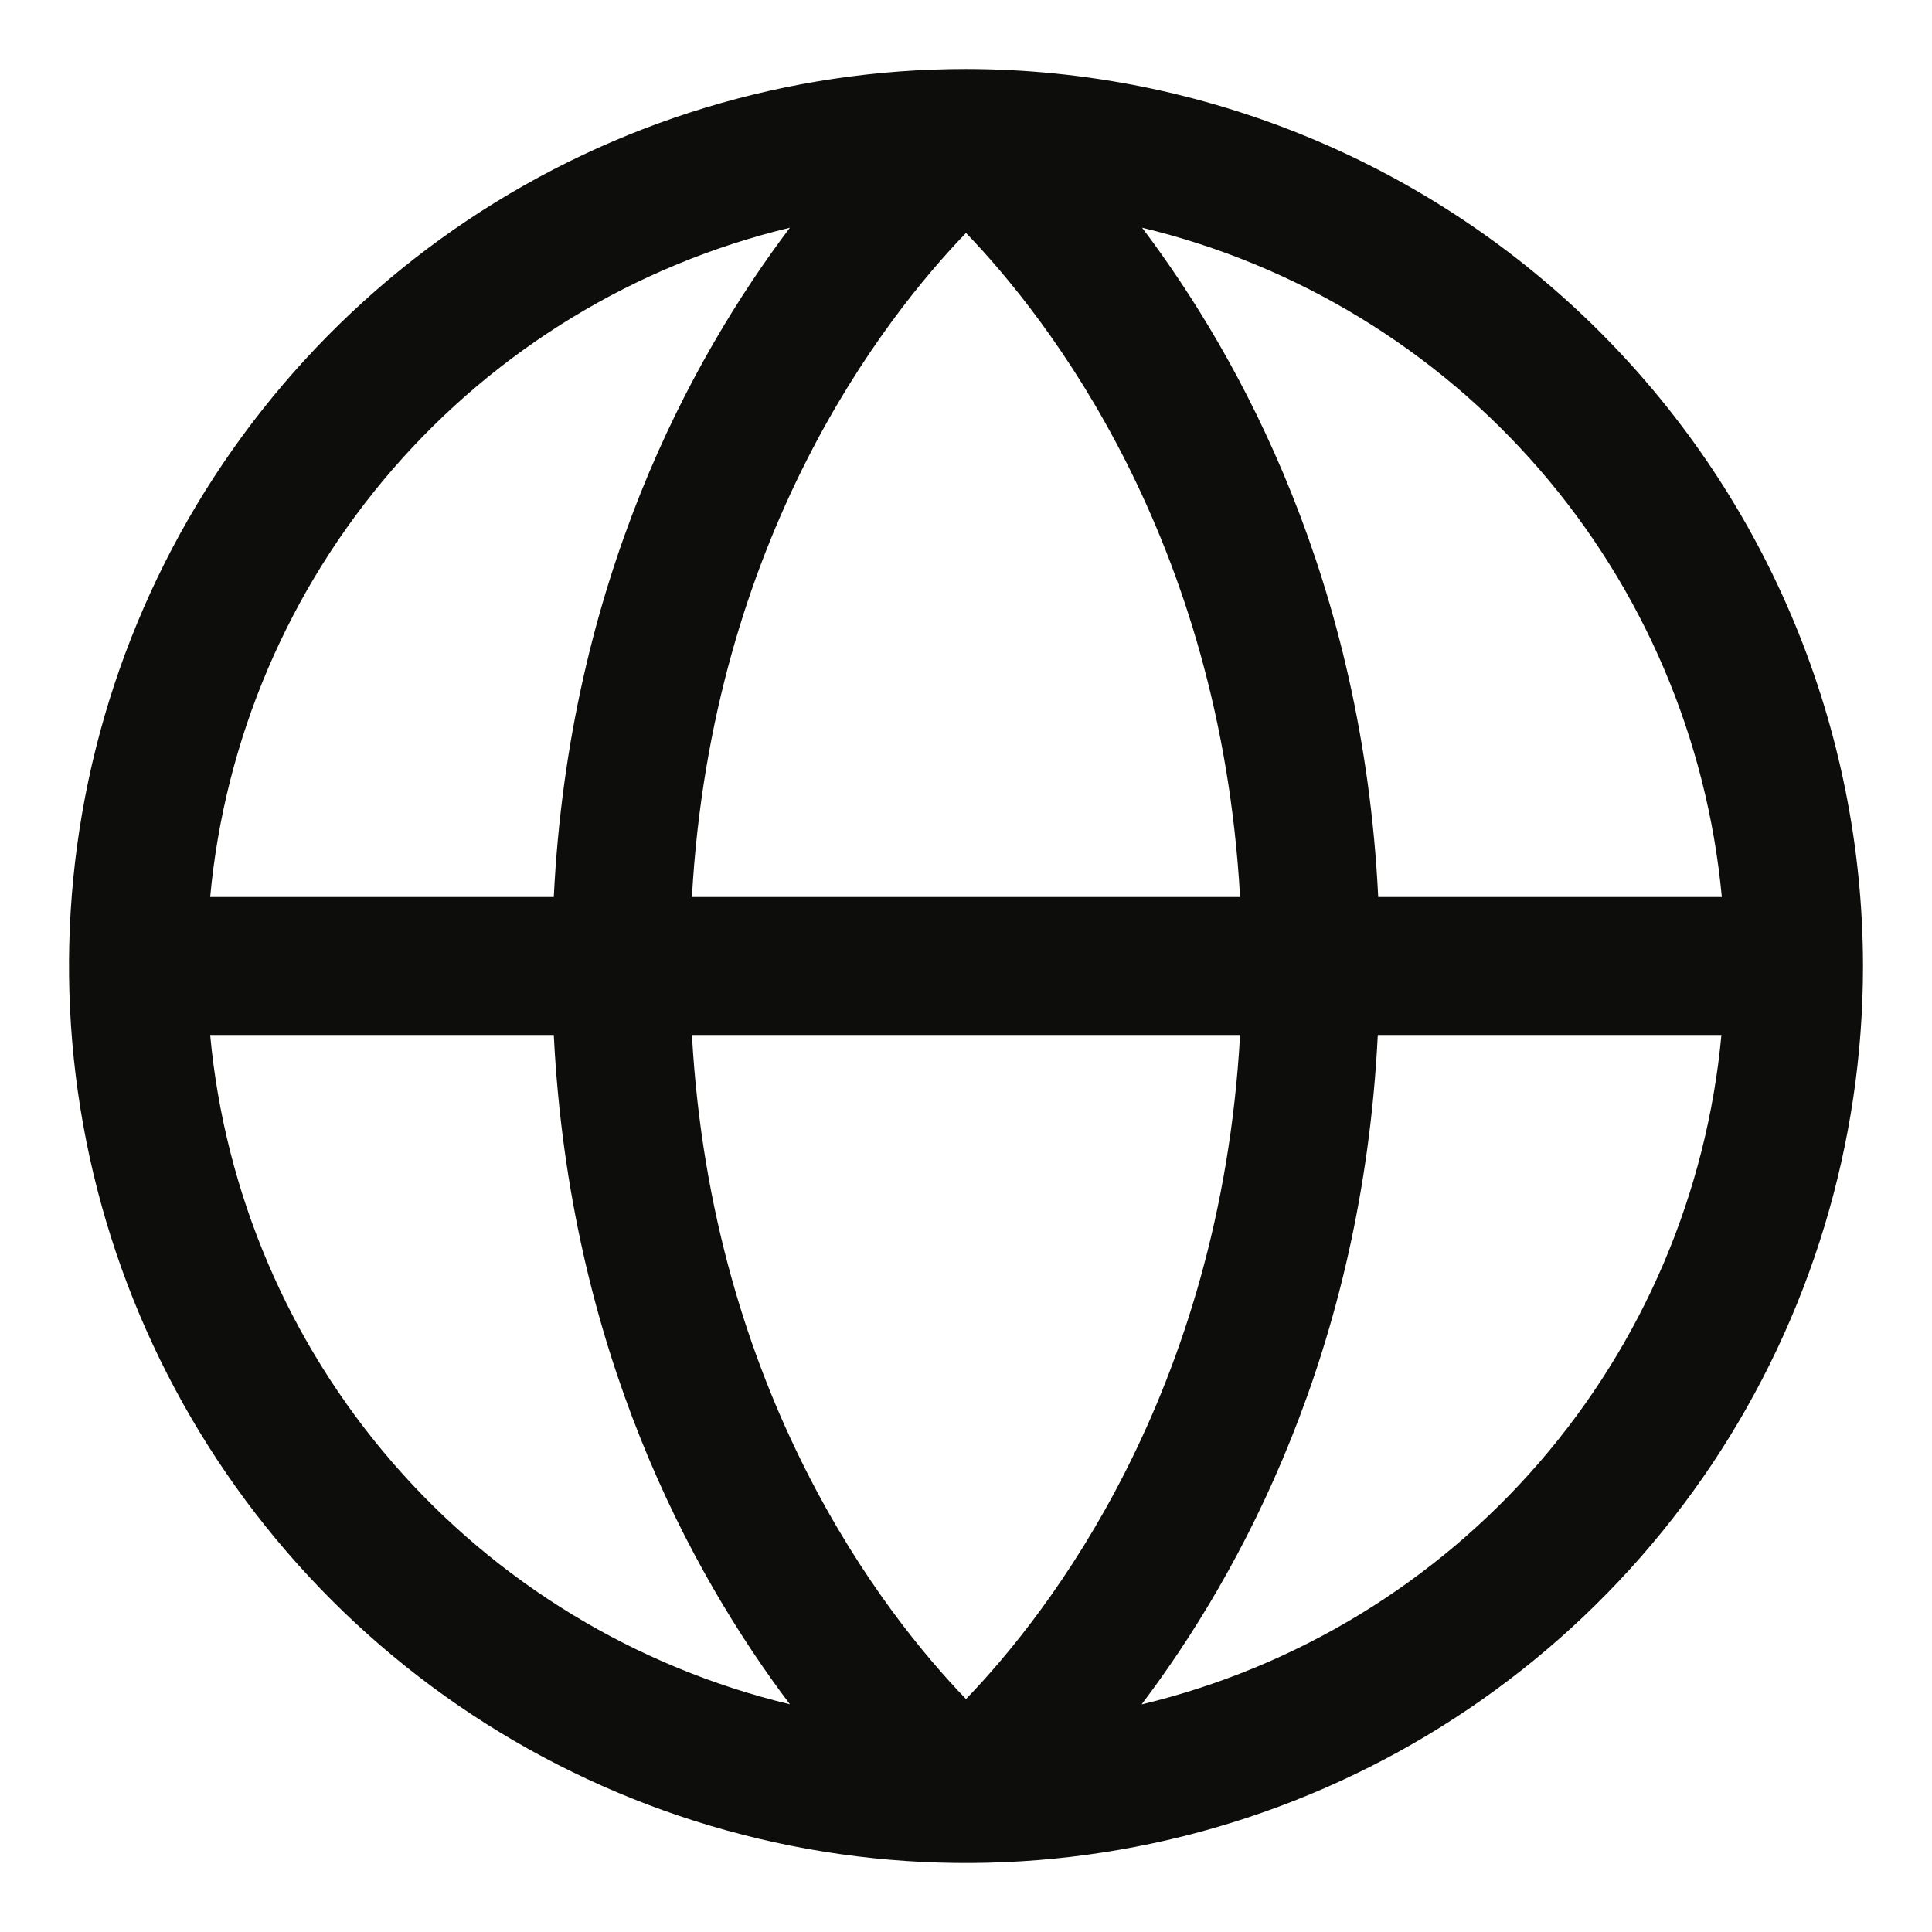 <?xml version="1.0" encoding="utf-8"?>
<svg width="14" height="14" viewBox="0 0 14 14" fill="none" xmlns="http://www.w3.org/2000/svg">
<path d="M7 0.5C5.714 0.5 4.458 0.881 3.389 1.595C2.32 2.31 1.487 3.325 0.995 4.513C0.503 5.7 0.374 7.007 0.625 8.268C0.876 9.529 1.495 10.687 2.404 11.596C3.313 12.505 4.471 13.124 5.732 13.375C6.993 13.626 8.3 13.497 9.487 13.005C10.675 12.513 11.69 11.68 12.405 10.611C13.119 9.542 13.5 8.286 13.5 7C13.498 5.277 12.813 3.625 11.594 2.406C10.375 1.187 8.723 0.502 7 0.5ZM12.476 6.5H9.987C9.875 4.218 8.996 2.604 8.276 1.65C9.395 1.919 10.401 2.531 11.155 3.401C11.908 4.27 12.37 5.354 12.477 6.5H12.476ZM5.014 7.5H8.986C8.841 10.101 7.596 11.694 7 12.312C6.403 11.694 5.159 10.1 5.014 7.5ZM5.014 6.5C5.159 3.899 6.404 2.306 7 1.688C7.597 2.308 8.841 3.902 8.986 6.5H5.014ZM5.724 1.65C5.004 2.604 4.125 4.218 4.013 6.5H1.523C1.629 5.354 2.092 4.27 2.845 3.401C3.599 2.531 4.605 1.919 5.724 1.65ZM1.523 7.5H4.013C4.127 9.782 5.004 11.396 5.724 12.35C4.605 12.081 3.599 11.469 2.845 10.599C2.092 9.73 1.629 8.646 1.523 7.5ZM8.273 12.35C8.994 11.396 9.871 9.782 9.984 7.5H12.474C12.368 8.645 11.906 9.729 11.153 10.599C10.4 11.469 9.394 12.081 8.276 12.35H8.273Z" fill="#0D0D0B"/>
</svg>
